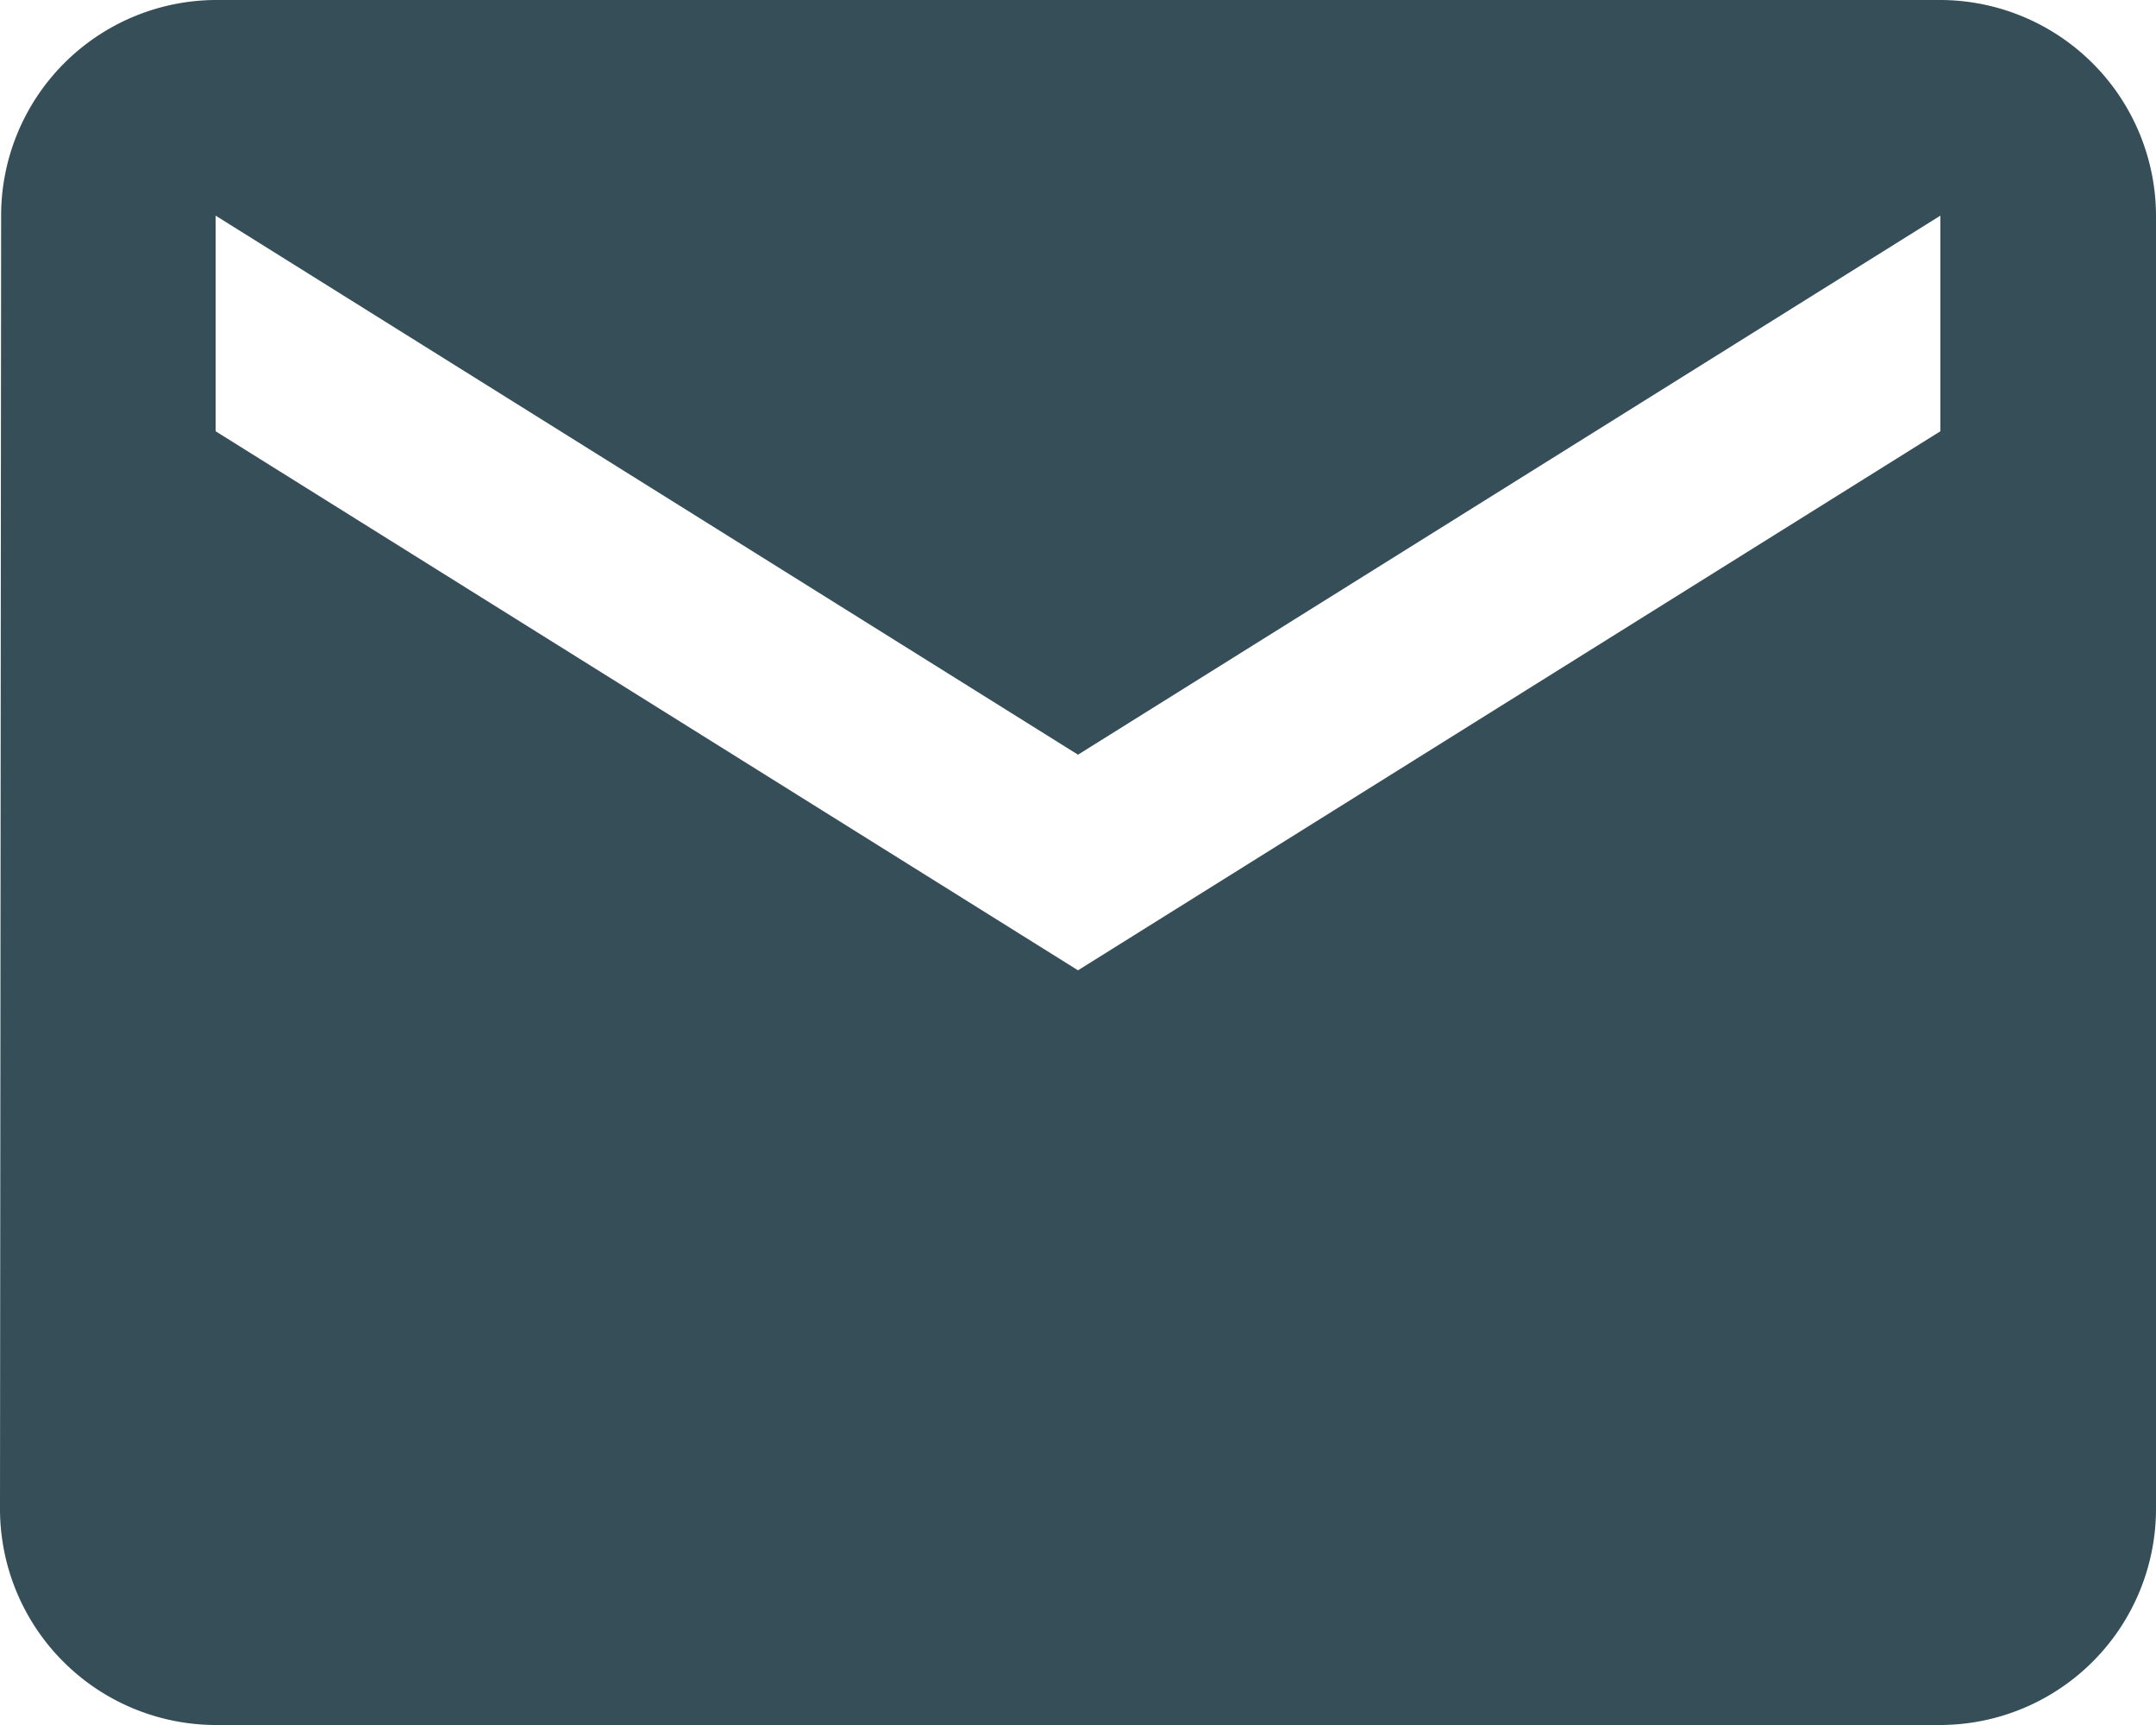 <svg xmlns="http://www.w3.org/2000/svg" width="25" height="20" viewBox="0 0 25 20">
  <path id="ic_markunread_24px" d="M24.5,4H4.5A2.5,2.5,0,0,0,2.013,6.5L2,21.5A2.507,2.507,0,0,0,4.5,24h20A2.507,2.507,0,0,0,27,21.5V6.5A2.507,2.507,0,0,0,24.5,4Zm0,5-10,6.25L4.5,9V6.5l10,6.25,10-6.25Z" transform="translate(-2 -4)" fill="#354e57"/>
</svg>
